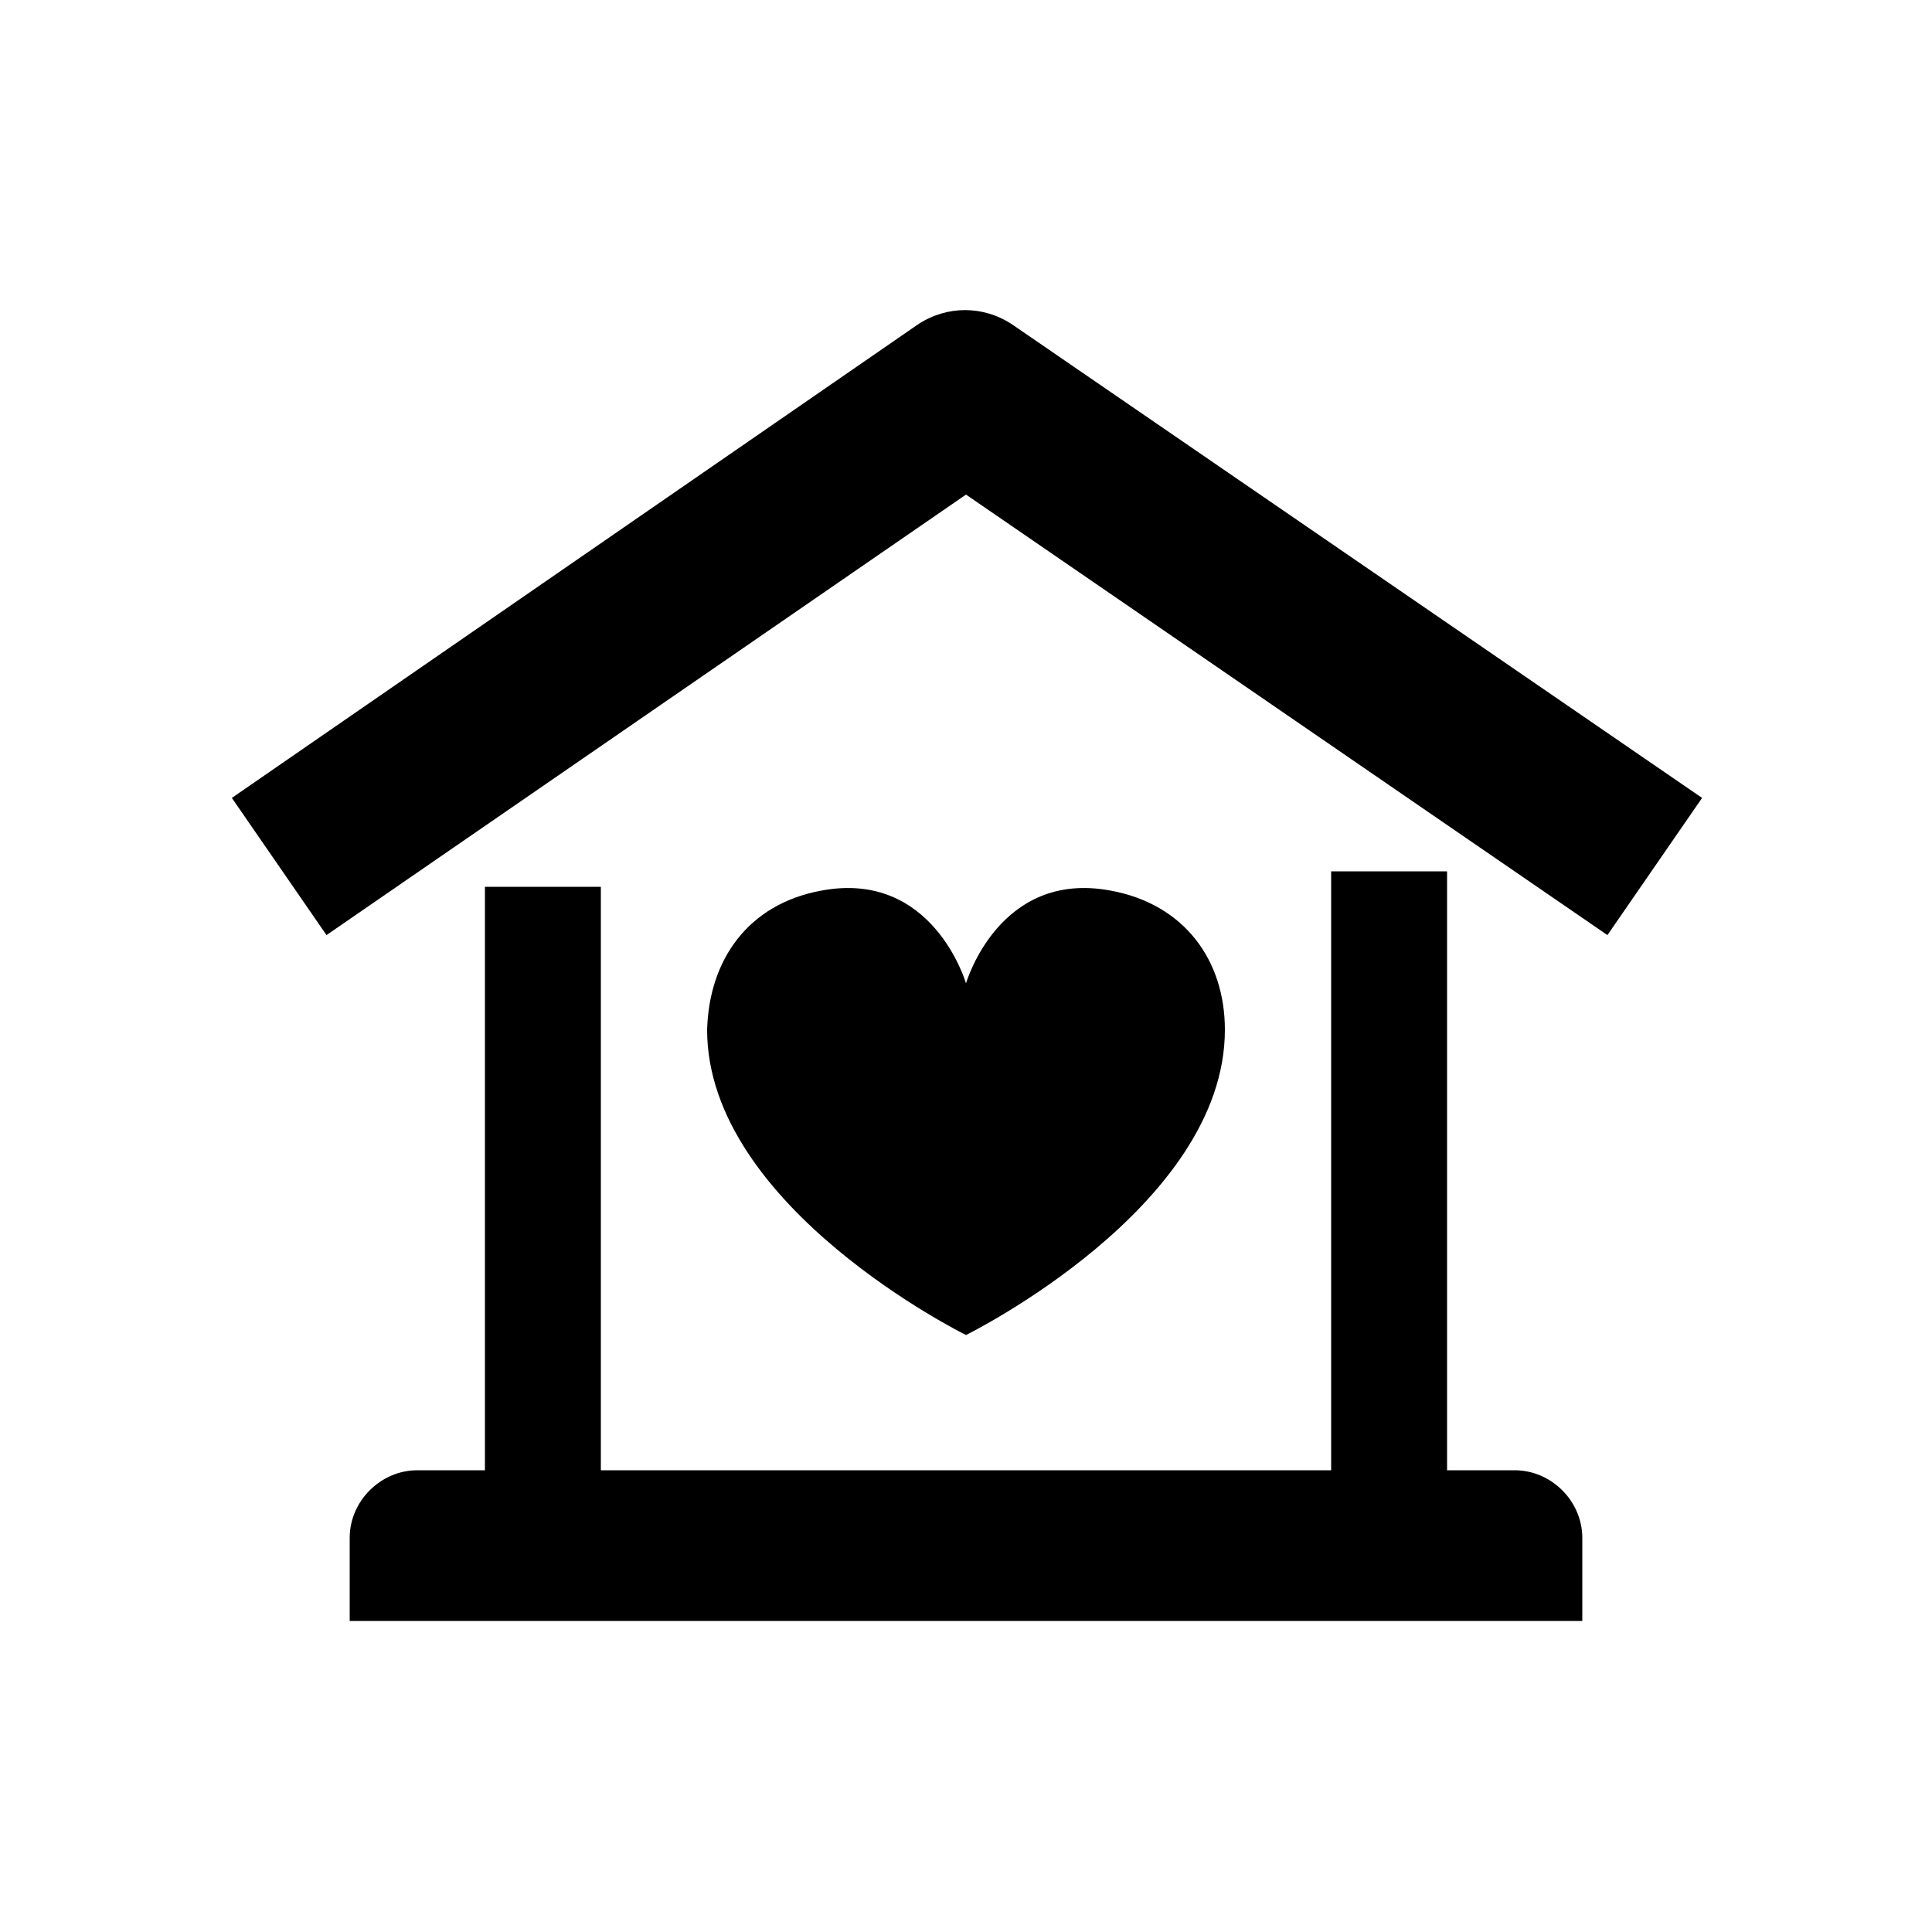 <?xml version="1.0" encoding="utf-8"?>
<!-- Generator: Adobe Illustrator 24.1.3, SVG Export Plug-In . SVG Version: 6.00 Build 0)  -->
<svg version="1.1" id="healthHomes" xmlns="http://www.w3.org/2000/svg" xmlns:xlink="http://www.w3.org/1999/xlink" x="0px"
	 y="0px" viewBox="0 0 100 100" style="enable-background:new 0 0 100 100;" xml:space="preserve">
<g>
	<path d="M52.4,16.8c-1.5-1-3.4-1-4.9,0L12,41.3l4.9,7.1L50,25.6l33.2,22.8l4.9-7.1L52.4,16.8z"/>
	<path d="M78.4,76.1h-3.5v-31h-6v31H31.1V45.9h-6v30.2h-3.5c-1.9,0-3.5,1.6-3.5,3.5v4.3h63.8v-4.3C81.9,77.7,80.3,76.1,78.4,76.1z"
		/>
	<path d="M63.4,53.3c0-3.6-2.1-6.5-5.9-7.2C51.7,45,50,50.9,50,50.9s-1.7-5.9-7.5-4.8c-3.8,0.7-5.8,3.6-5.9,7.2
		c0,9.2,13.4,15.8,13.4,15.8S63.4,62.5,63.4,53.3z"/>
</g>
</svg>
